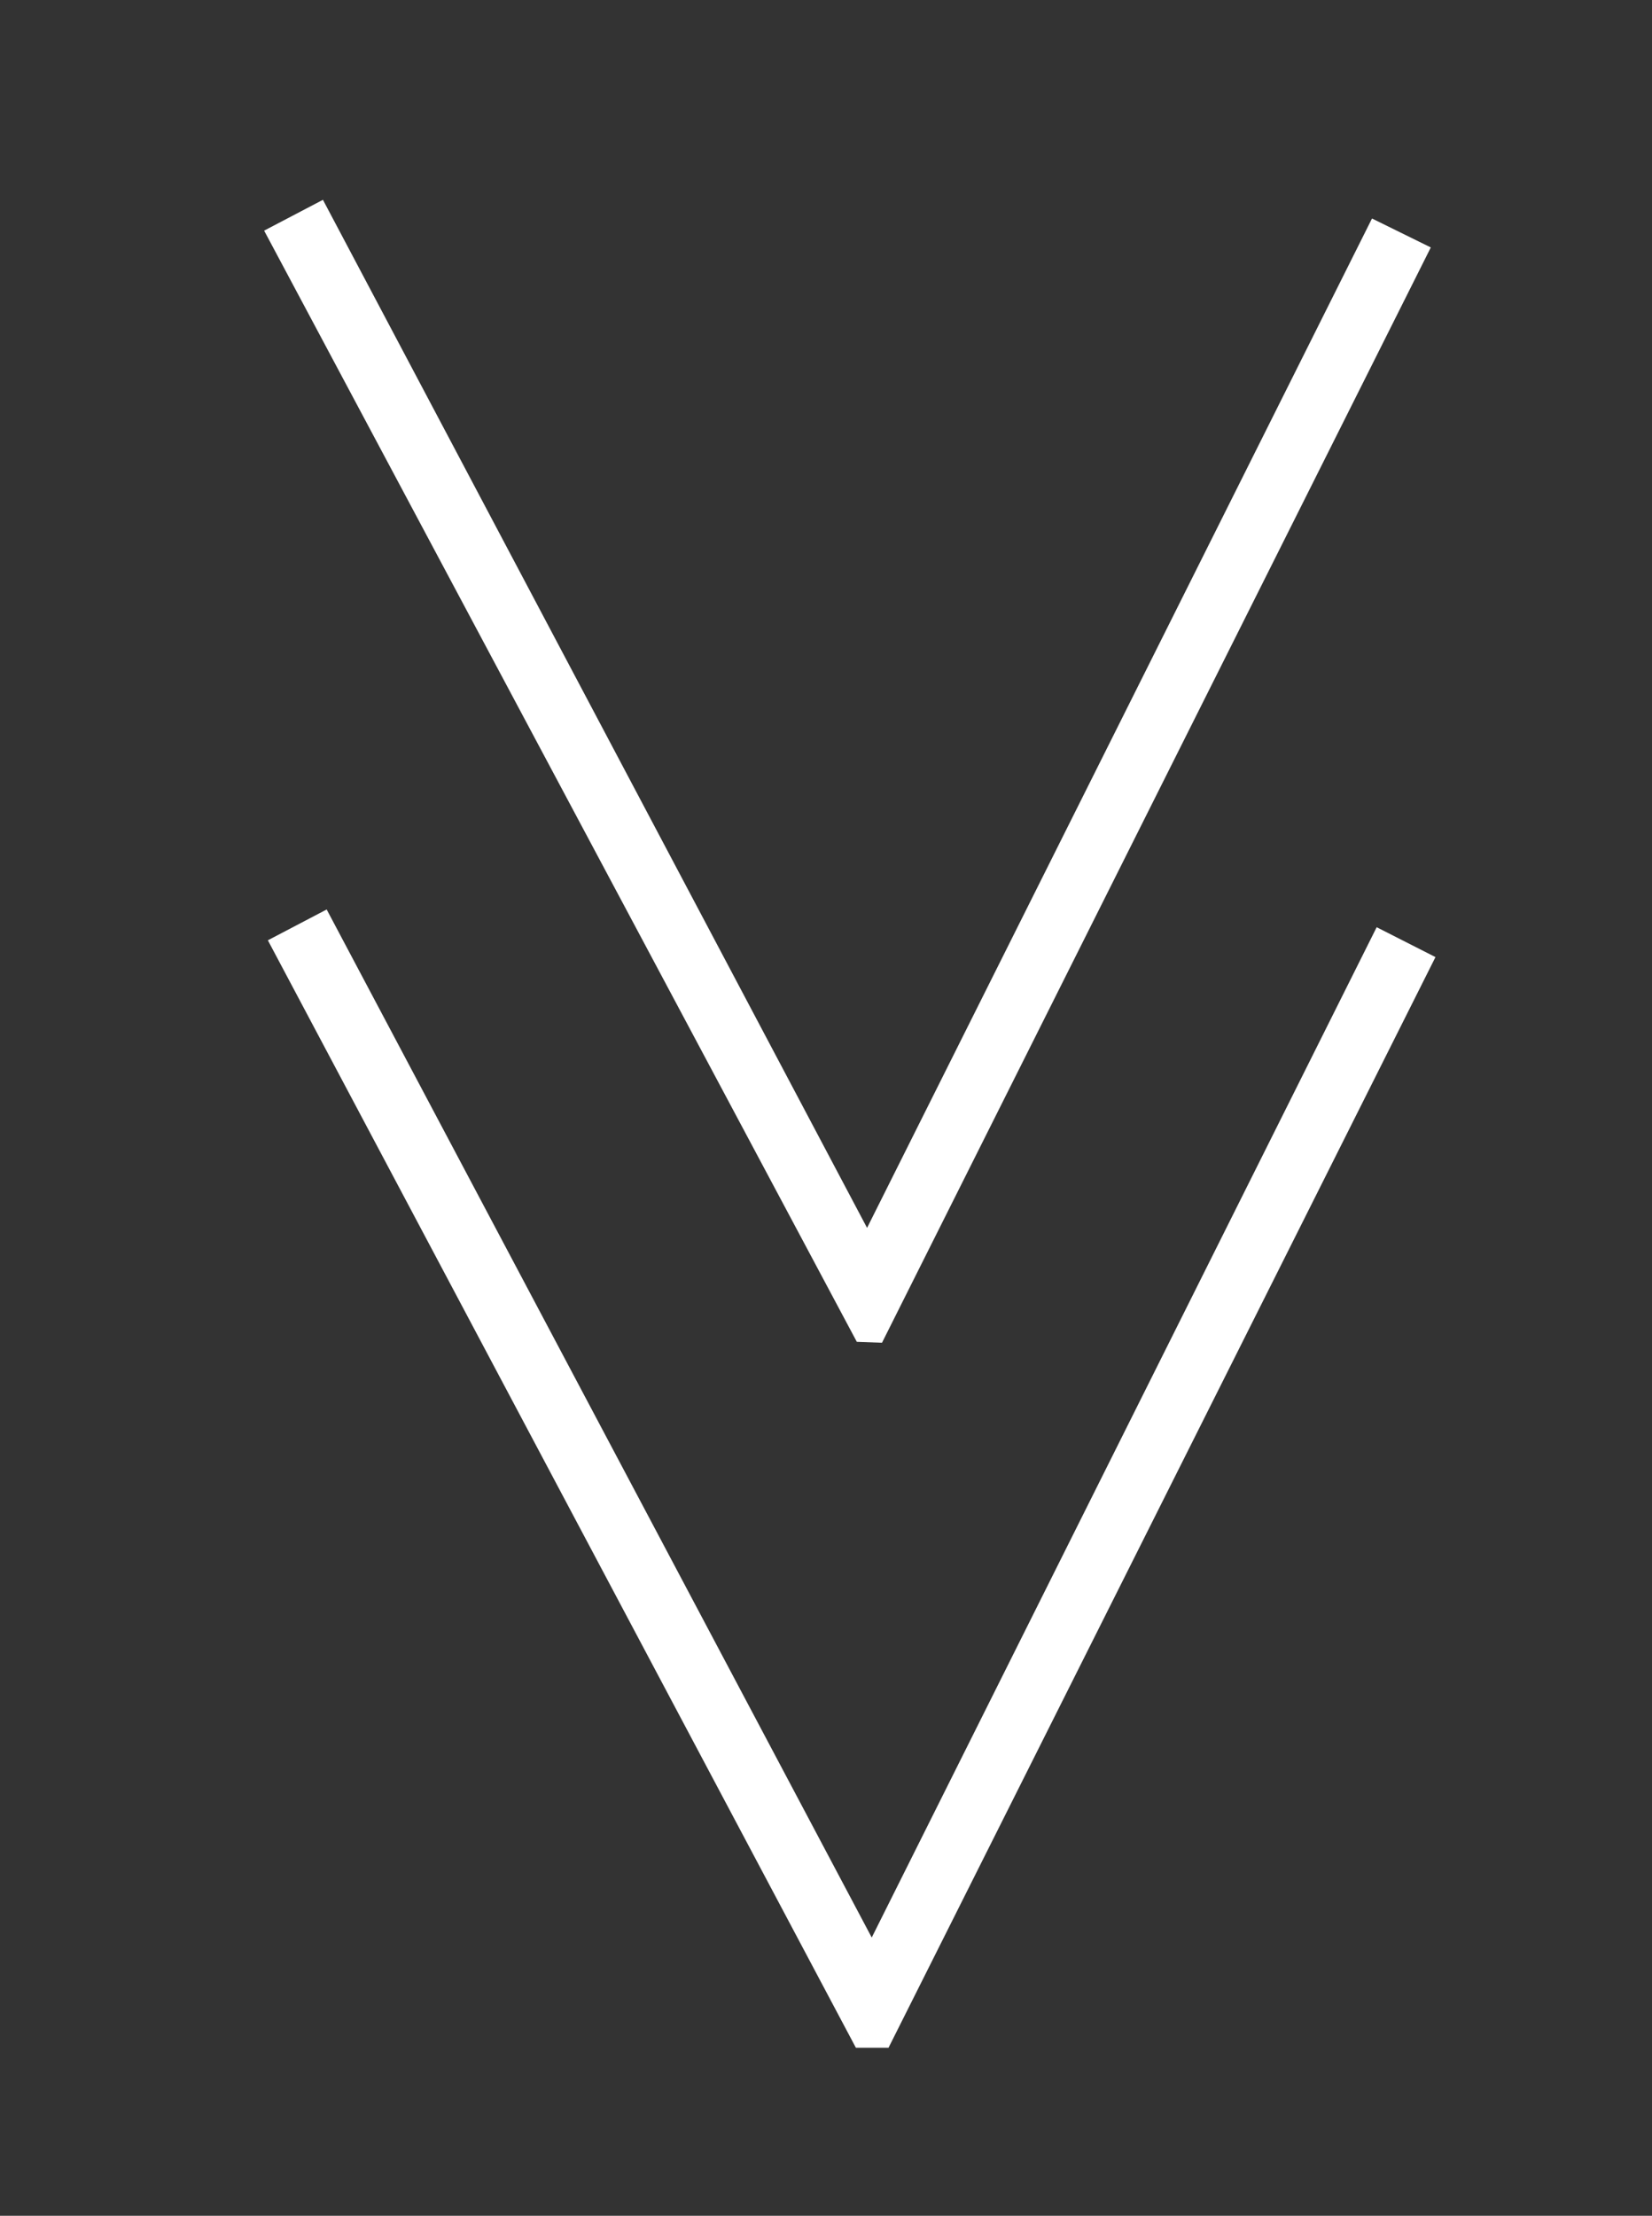 <?xml version="1.0" encoding="UTF-8"?> <!-- Generator: Adobe Illustrator 26.5.0, SVG Export Plug-In . SVG Version: 6.00 Build 0) --> <svg xmlns="http://www.w3.org/2000/svg" xmlns:xlink="http://www.w3.org/1999/xlink" id="_Слой_2" x="0px" y="0px" viewBox="0 0 177 237.3" style="enable-background:new 0 0 177 237.3;" xml:space="preserve"><rect x="0" y="0" width="177" height="237.3" fill="#333333" stroke="none"/> <style type="text/css"> .st0{fill:#FFFFFF;} </style> <polygon class="st0" points="93.4,207.5 35,97.4 28.7,100.7 91.7,219.3 95.2,219.3 153.8,102.5 147.5,99.3 "></polygon> <polygon class="st0" points="91.8,143.7 94.5,143.8 153.3,26.5 147,23.4 92.9,131.5 34.6,21.4 28.3,24.7 "></polygon> </svg> 